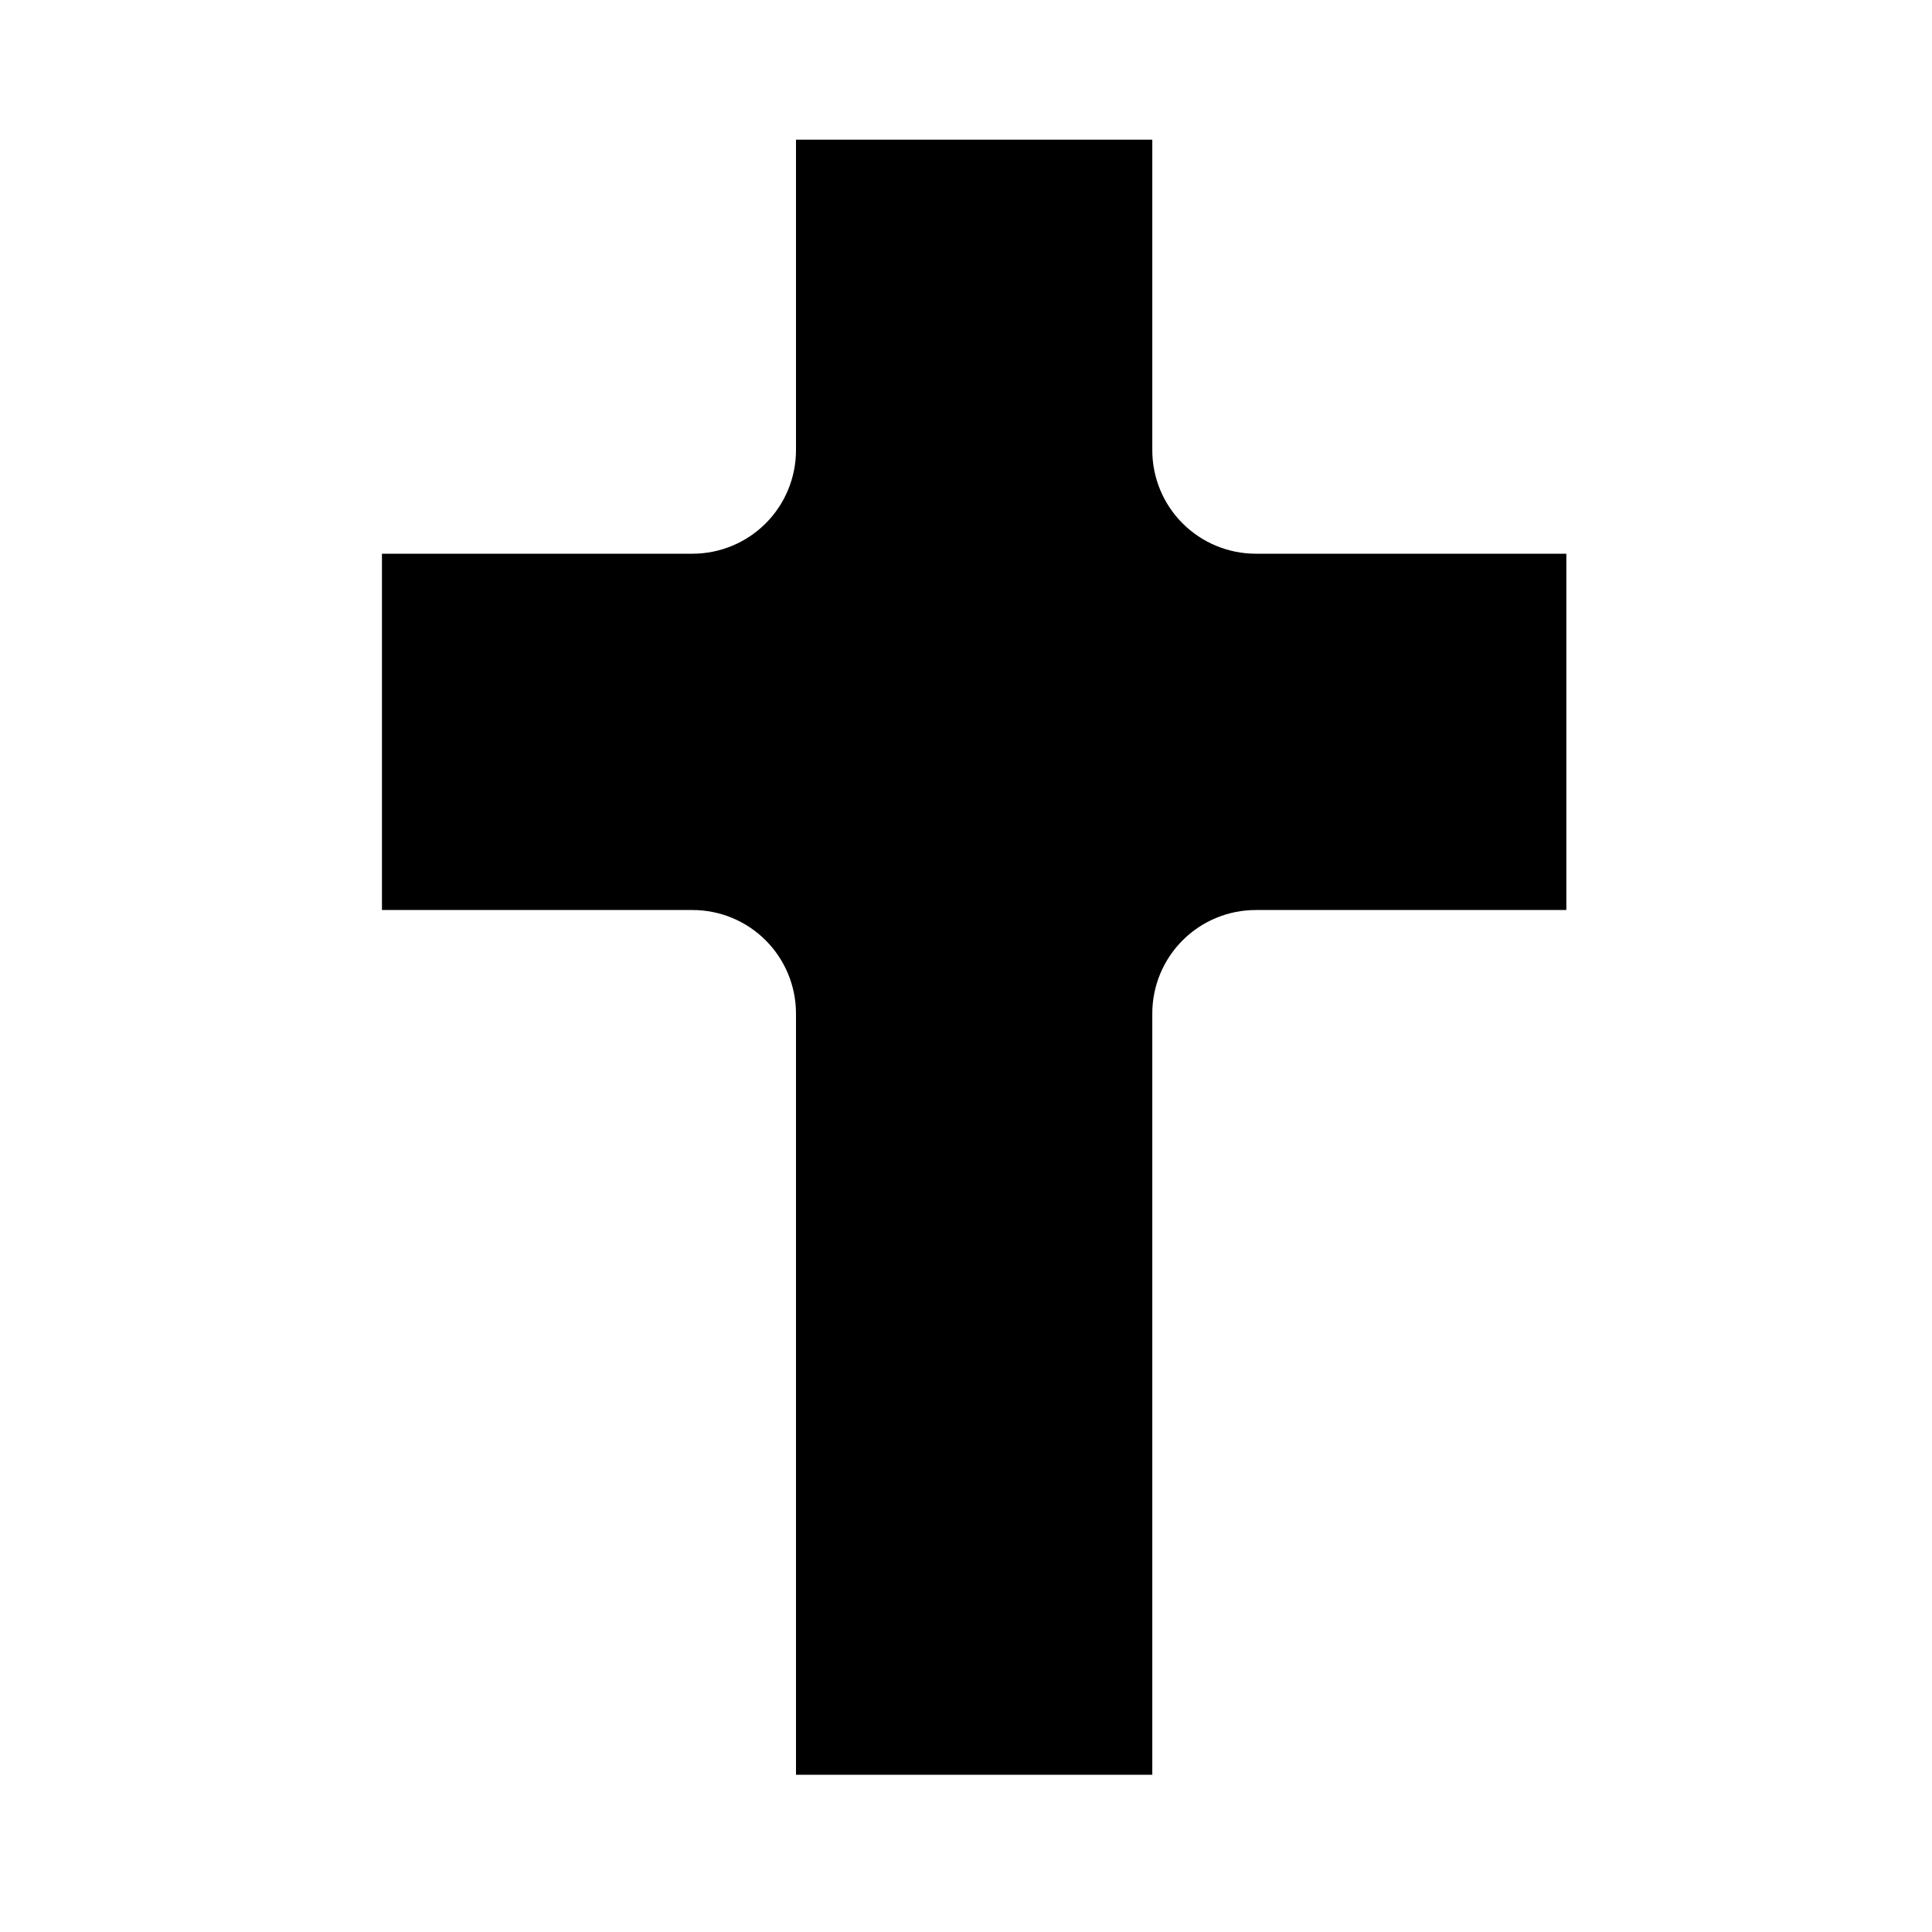 <?xml version="1.0" encoding="UTF-8"?>
<!-- Uploaded to: ICON Repo, www.svgrepo.com, Generator: ICON Repo Mixer Tools -->
<svg fill="#000000" width="800px" height="800px" version="1.1" viewBox="144 144 512 512" xmlns="http://www.w3.org/2000/svg">
 <path d="m476.8 290.74c-7.273 0-14.25-2.894-19.395-8.035-5.148-5.144-8.035-12.121-8.035-19.398v-82.289h-94.426v82.289c0 7.277-2.887 14.258-8.035 19.398-5.144 5.144-12.121 8.035-19.398 8.035h-82.289v94.426h82.289c7.277-0.004 14.258 2.887 19.398 8.031 5.148 5.148 8.035 12.121 8.035 19.398v201.74h94.426v-201.74c0-7.277 2.887-14.25 8.035-19.398 5.144-5.144 12.121-8.035 19.395-8.031h82.297v-94.426h-82.297z" fill-rule="evenodd"/>
</svg>